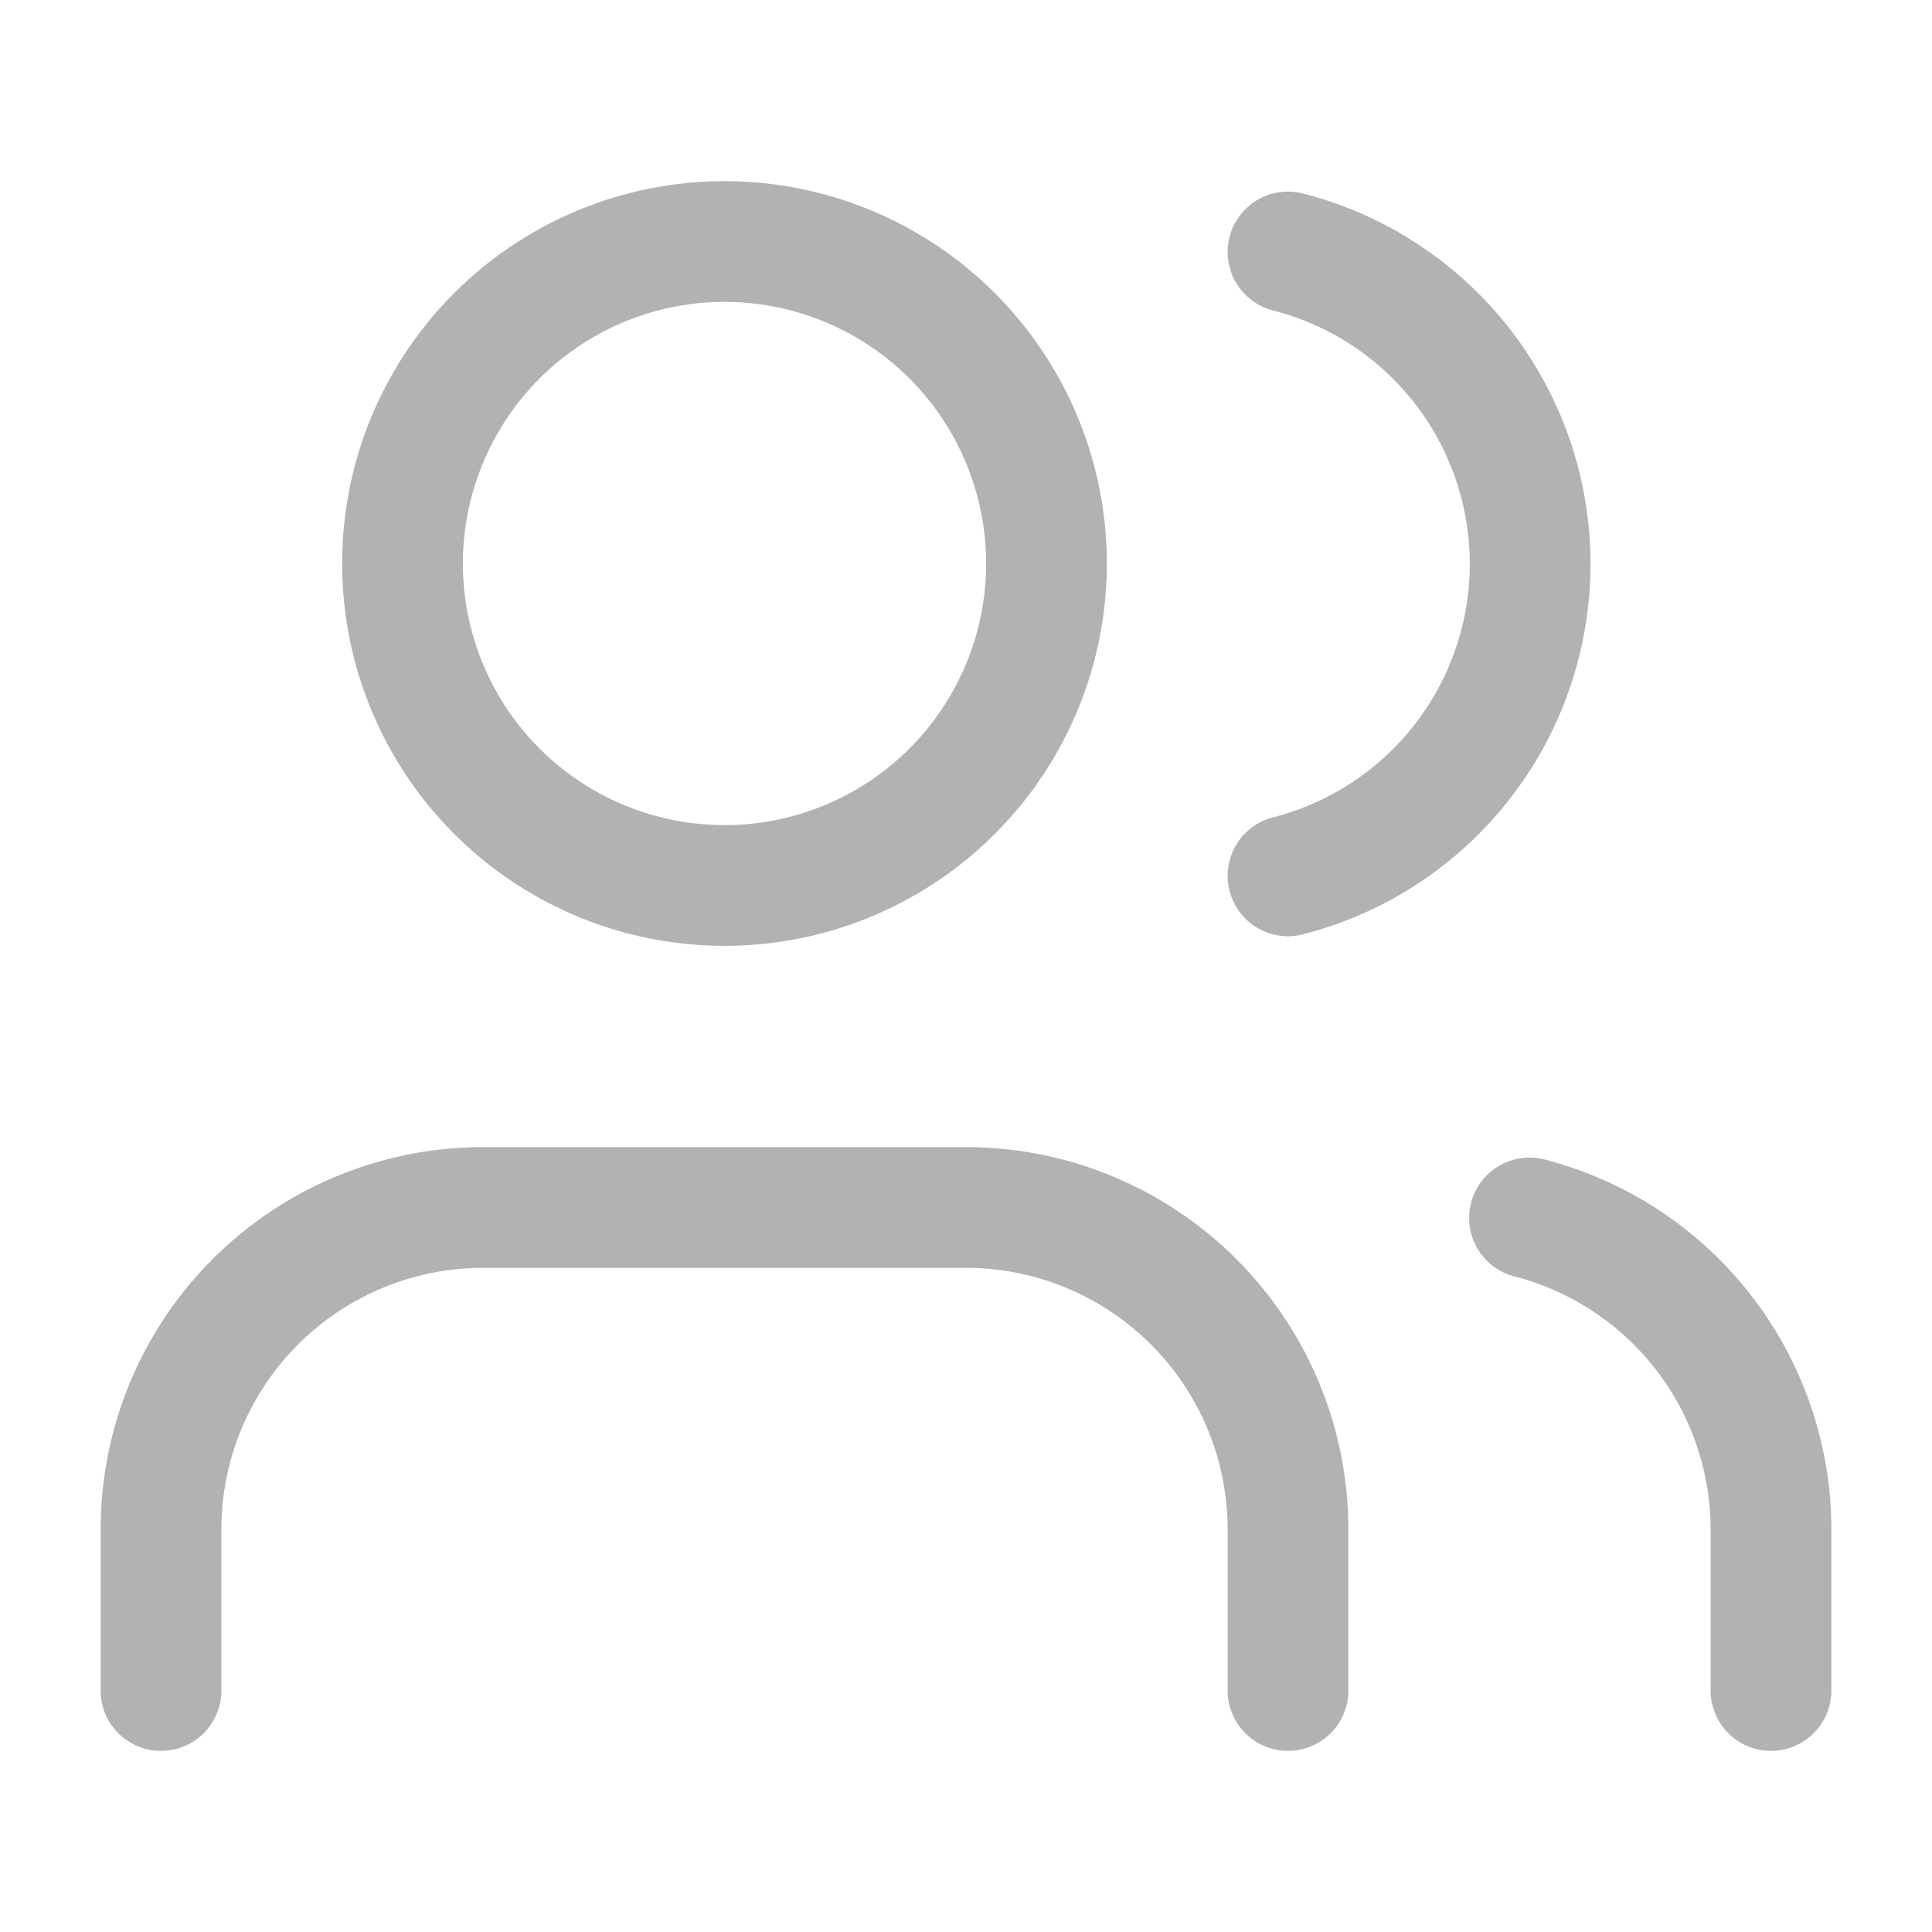 <svg xmlns="http://www.w3.org/2000/svg" width="24" height="24" viewBox="0 0 24 24" fill="none" stroke="#b1b2b2" stroke-width="1.5" stroke-linecap="round" stroke-linejoin="round" class="lucide lucide-users">
<path d="M16 21v-2a4 4 0 0 0-4-4H6a4 4 0 0 0-4 4v2"/>
<circle cx="9" cy="7" r="4"/>
<path d="M22 21v-2a4 4 0 0 0-3-3.87"/>
<path d="M16 3.13a4 4 0 0 1 0 7.75"/>
</svg>